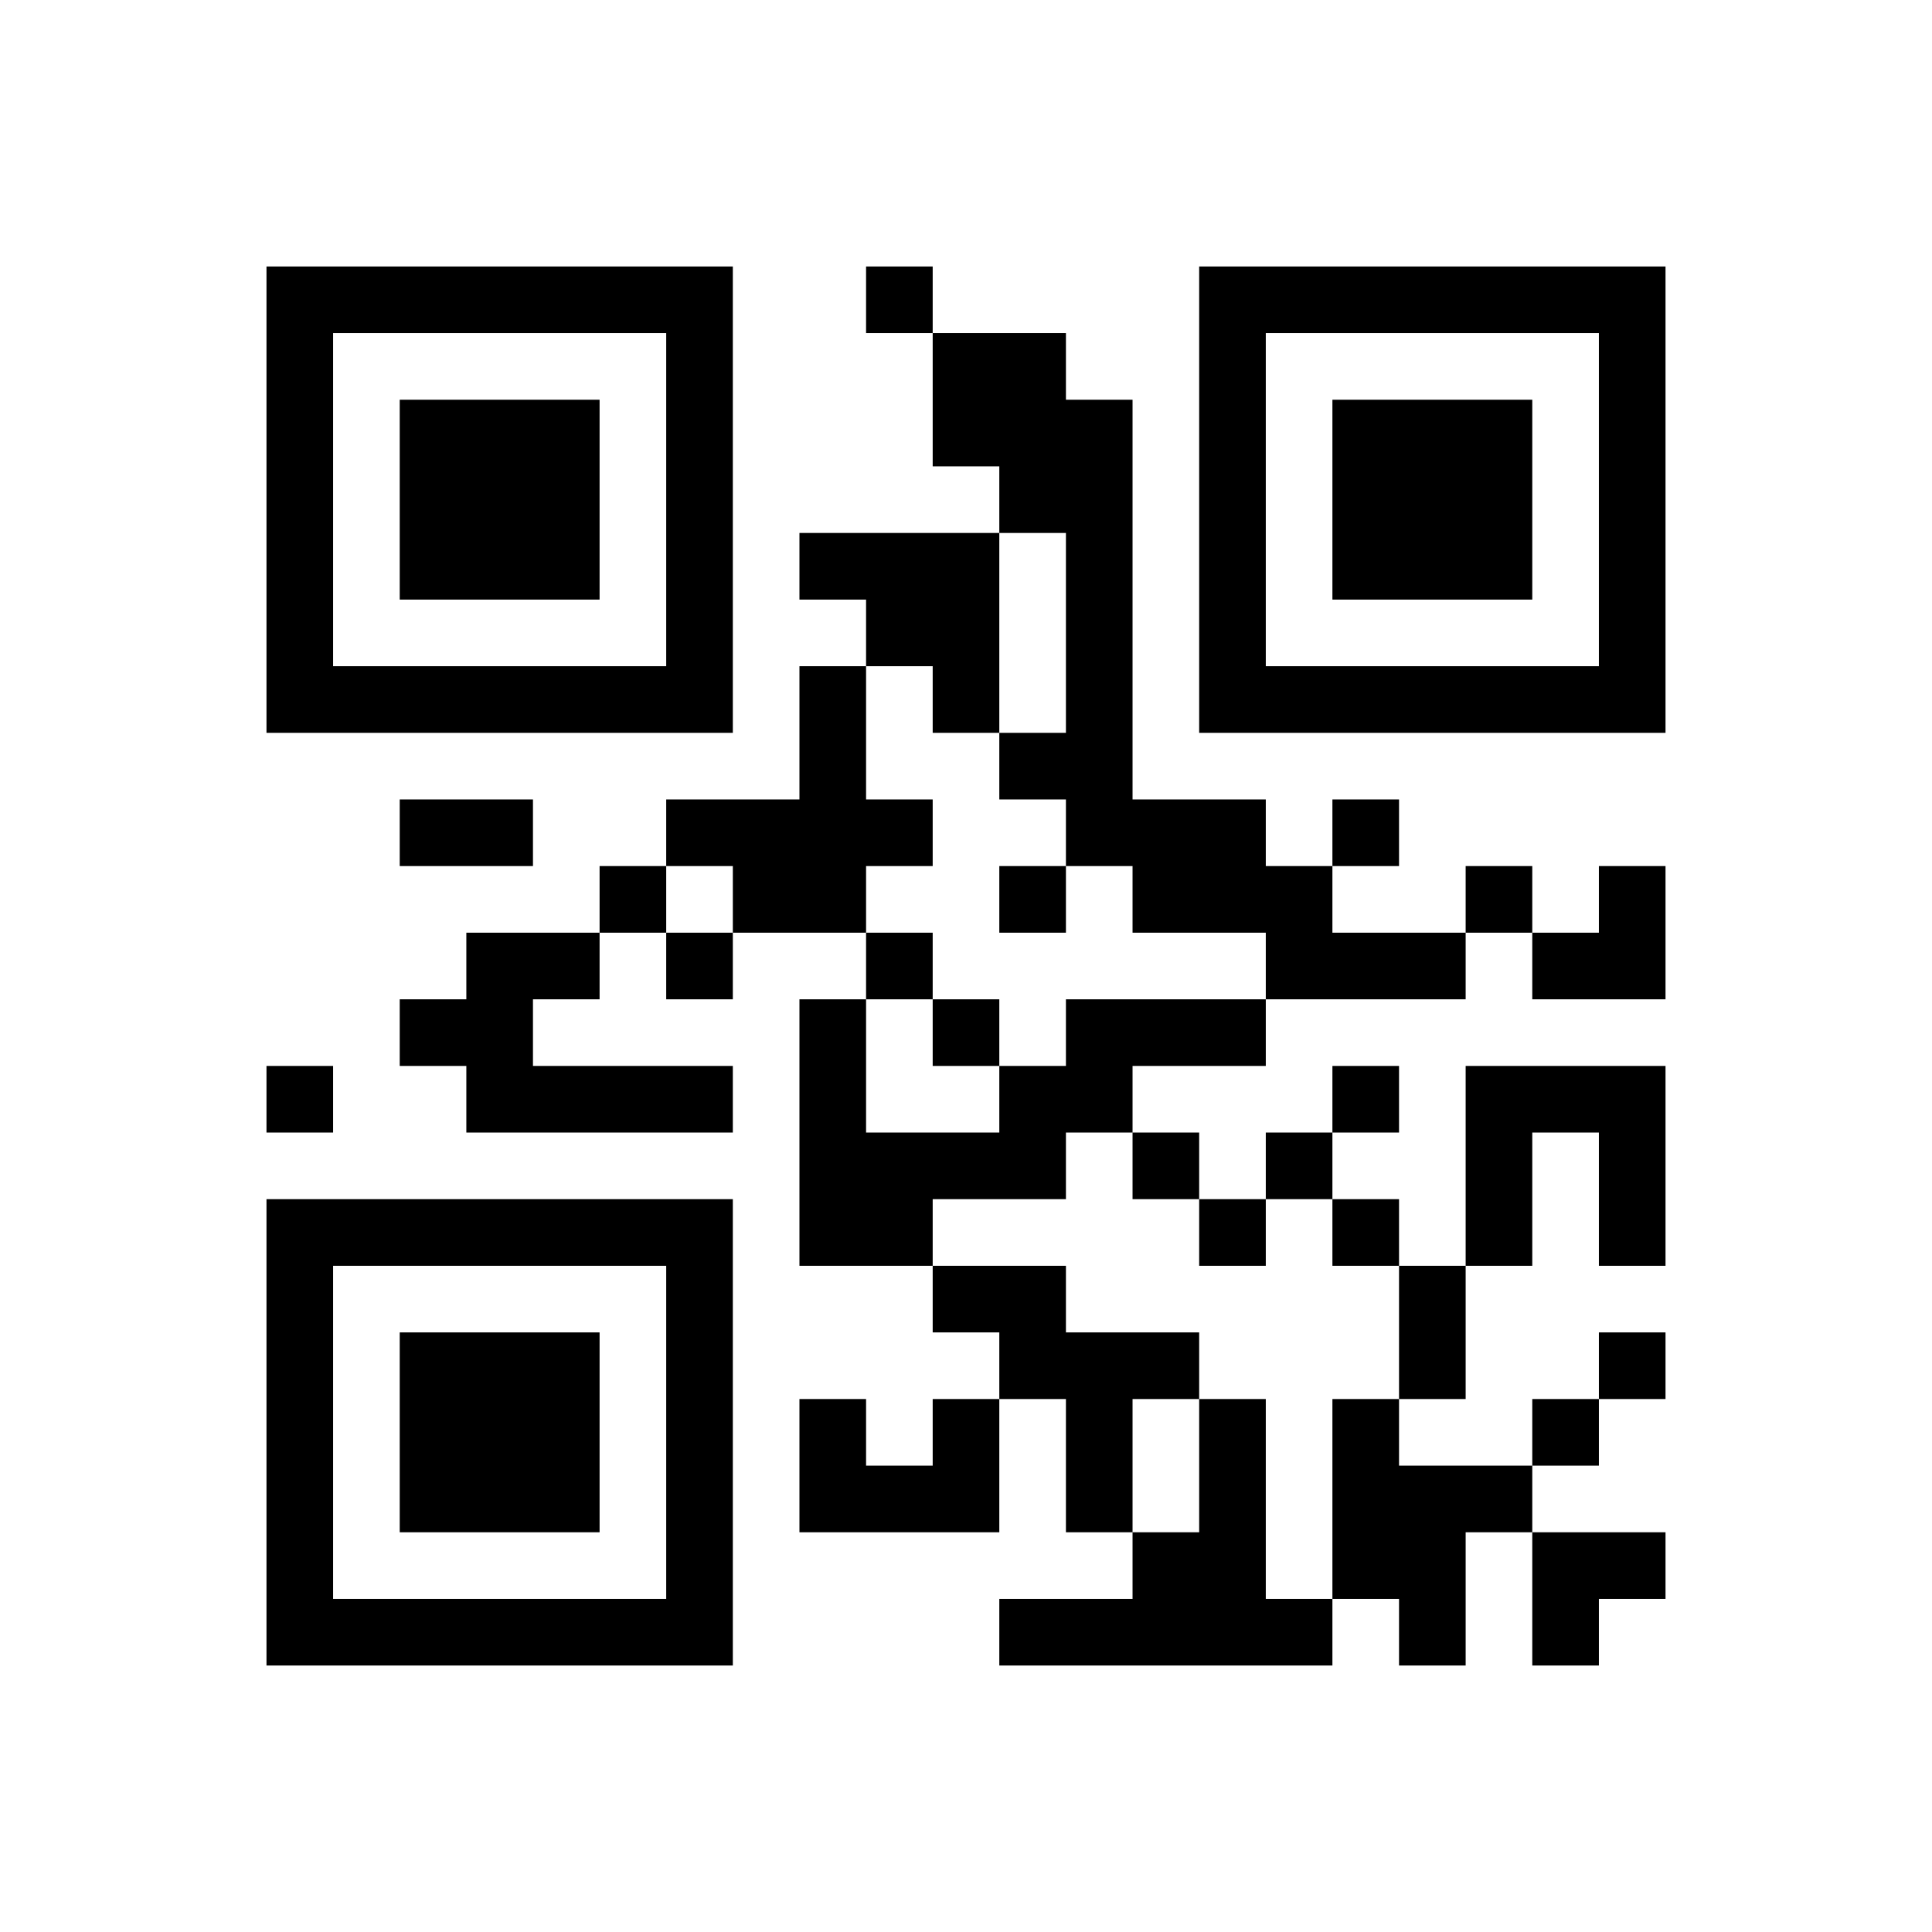﻿<?xml version="1.0" encoding="UTF-8"?>
<!DOCTYPE svg PUBLIC "-//W3C//DTD SVG 1.1//EN" "http://www.w3.org/Graphics/SVG/1.1/DTD/svg11.dtd">
<svg xmlns="http://www.w3.org/2000/svg" version="1.1" viewBox="0 0 29 29" stroke="none">
	<rect width="100%" height="100%" fill="#ffffff"/>
	<path d="M4,4h7v1h-7z M13,4h1v1h-1z M18,4h7v1h-7z M4,5h1v6h-1z M10,5h1v6h-1z M14,5h2v2h-2z M18,5h1v6h-1z M24,5h1v6h-1z M6,6h3v3h-3z M16,6h1v7h-1z M20,6h3v3h-3z M15,7h1v1h-1z M12,8h3v1h-3z M13,9h2v1h-2z M5,10h5v1h-5z M12,10h1v4h-1z M14,10h1v1h-1z M19,10h5v1h-5z M15,11h1v1h-1z M6,12h2v1h-2z M10,12h2v1h-2z M13,12h1v1h-1z M17,12h2v2h-2z M20,12h1v1h-1z M9,13h1v1h-1z M11,13h1v1h-1z M15,13h1v1h-1z M19,13h1v2h-1z M22,13h1v1h-1z M24,13h1v2h-1z M7,14h1v3h-1z M8,14h1v1h-1z M10,14h1v1h-1z M13,14h1v1h-1z M20,14h2v1h-2z M23,14h1v1h-1z M6,15h1v1h-1z M12,15h1v4h-1z M14,15h1v1h-1z M16,15h3v1h-3z M4,16h1v1h-1z M8,16h3v1h-3z M15,16h2v1h-2z M20,16h1v1h-1z M22,16h3v1h-3z M13,17h3v1h-3z M17,17h1v1h-1z M19,17h1v1h-1z M22,17h1v2h-1z M24,17h1v2h-1z M4,18h7v1h-7z M13,18h1v1h-1z M18,18h1v1h-1z M20,18h1v1h-1z M4,19h1v6h-1z M10,19h1v6h-1z M14,19h2v1h-2z M21,19h1v2h-1z M6,20h3v3h-3z M15,20h3v1h-3z M24,20h1v1h-1z M12,21h1v2h-1z M14,21h1v2h-1z M16,21h1v2h-1z M18,21h1v4h-1z M20,21h1v3h-1z M23,21h1v1h-1z M13,22h1v1h-1z M21,22h1v3h-1z M22,22h1v1h-1z M17,23h1v2h-1z M23,23h2v1h-2z M5,24h5v1h-5z M15,24h2v1h-2z M19,24h1v1h-1z M23,24h1v1h-1z" fill="#000000"/>
</svg>
